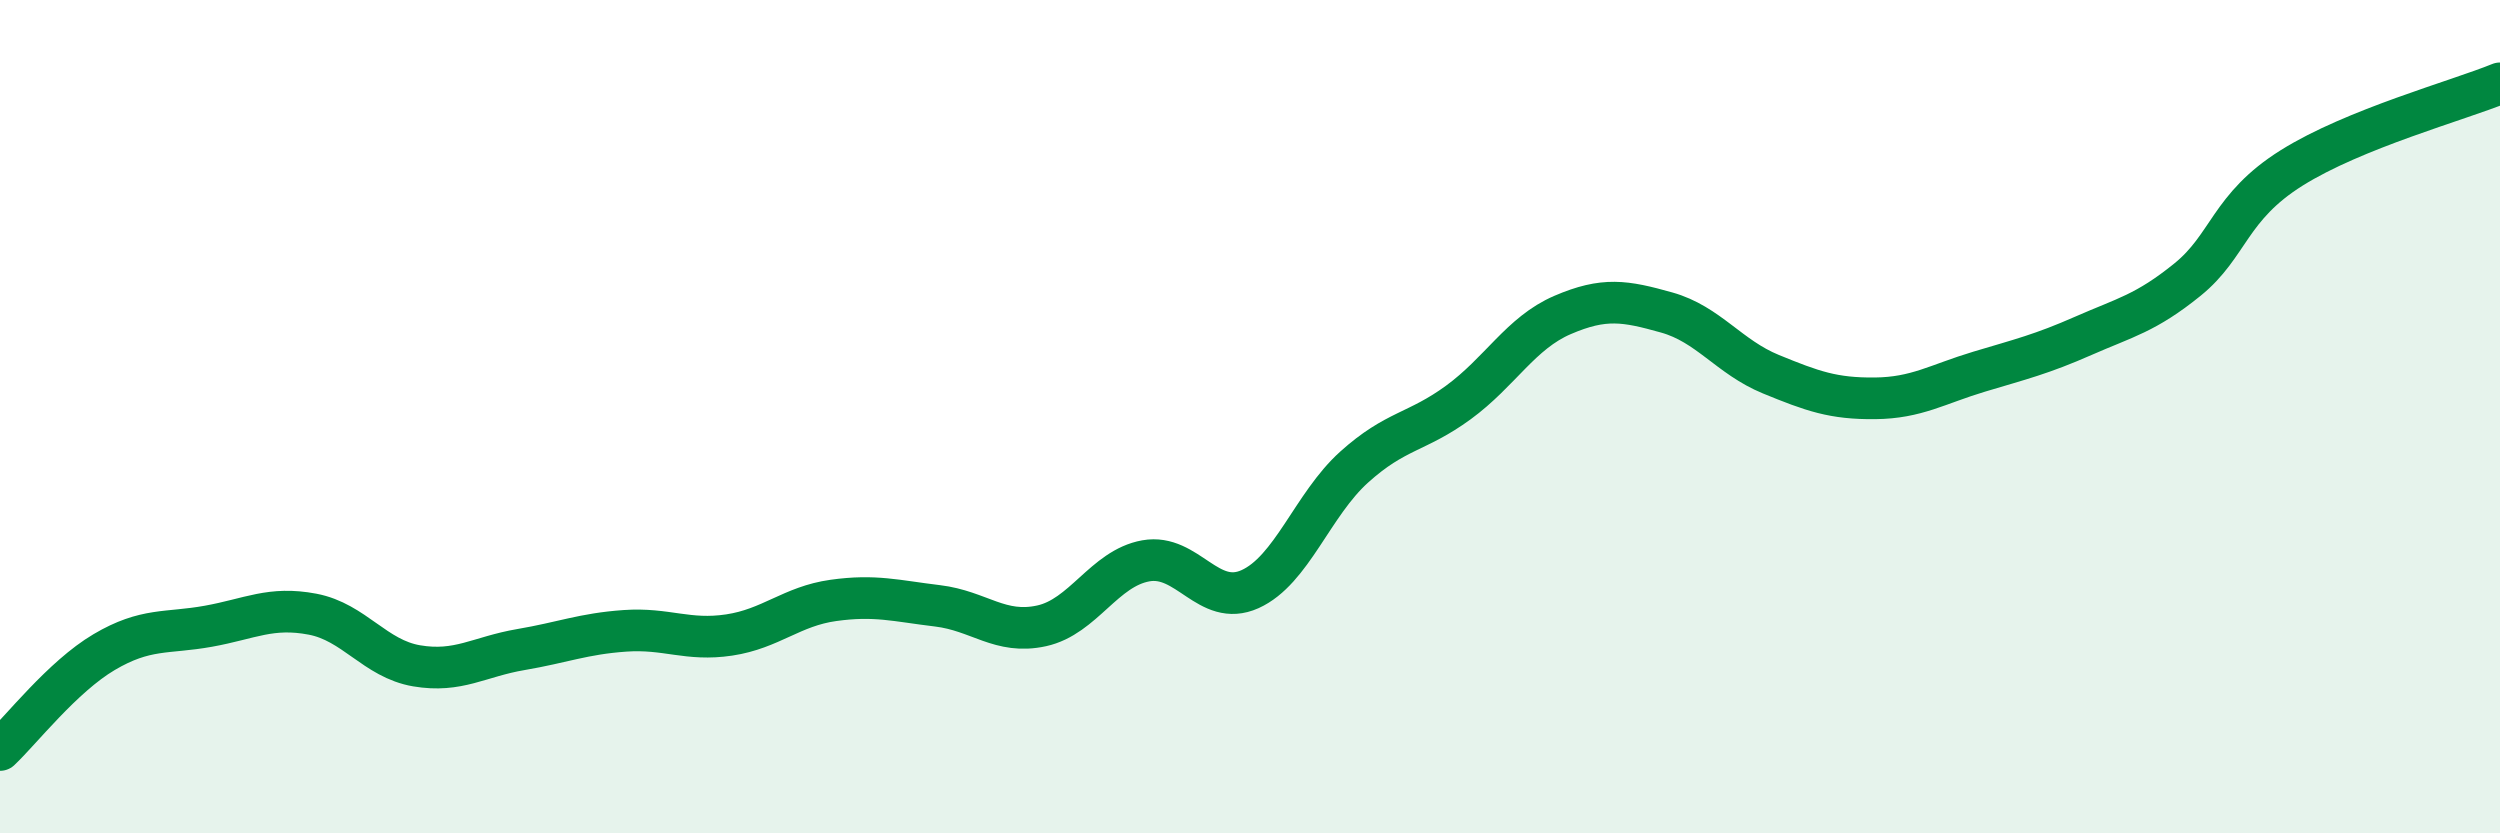 
    <svg width="60" height="20" viewBox="0 0 60 20" xmlns="http://www.w3.org/2000/svg">
      <path
        d="M 0,18 C 0.5,17.53 1.5,16.24 2.5,15.65 C 3.5,15.06 4,15.21 5,15.03 C 6,14.85 6.5,14.55 7.5,14.74 C 8.5,14.93 9,15.81 10,15.98 C 11,16.15 11.5,15.76 12.5,15.59 C 13.5,15.42 14,15.21 15,15.14 C 16,15.07 16.5,15.39 17.5,15.24 C 18.5,15.09 19,14.55 20,14.41 C 21,14.27 21.5,14.42 22.5,14.54 C 23.5,14.66 24,15.24 25,15.02 C 26,14.8 26.5,13.64 27.5,13.46 C 28.5,13.28 29,14.59 30,14.14 C 31,13.69 31.5,12.11 32.5,11.21 C 33.5,10.31 34,10.39 35,9.66 C 36,8.93 36.5,7.99 37.5,7.56 C 38.5,7.13 39,7.22 40,7.5 C 41,7.78 41.5,8.57 42.5,8.98 C 43.5,9.39 44,9.57 45,9.56 C 46,9.55 46.5,9.22 47.5,8.92 C 48.5,8.62 49,8.5 50,8.06 C 51,7.62 51.5,7.52 52.5,6.71 C 53.5,5.9 53.5,4.97 55,4.03 C 56.5,3.09 59,2.41 60,2L60 20L0 20Z"
        fill="#008740"
        opacity="0.1"
        stroke-linecap="round"
        stroke-linejoin="round"
      />
      <path
        d="M 0,18 C 0.5,17.53 1.5,16.24 2.5,15.65 C 3.5,15.06 4,15.21 5,15.03 C 6,14.85 6.5,14.55 7.5,14.74 C 8.5,14.93 9,15.81 10,15.98 C 11,16.15 11.5,15.76 12.5,15.59 C 13.5,15.42 14,15.21 15,15.14 C 16,15.07 16.5,15.39 17.5,15.24 C 18.5,15.09 19,14.55 20,14.41 C 21,14.27 21.5,14.42 22.5,14.54 C 23.5,14.66 24,15.24 25,15.02 C 26,14.8 26.5,13.64 27.5,13.46 C 28.5,13.28 29,14.59 30,14.14 C 31,13.69 31.5,12.11 32.5,11.21 C 33.5,10.31 34,10.39 35,9.66 C 36,8.93 36.5,7.99 37.5,7.56 C 38.5,7.13 39,7.22 40,7.5 C 41,7.78 41.5,8.57 42.5,8.98 C 43.5,9.39 44,9.57 45,9.56 C 46,9.55 46.5,9.22 47.5,8.92 C 48.5,8.62 49,8.5 50,8.06 C 51,7.62 51.5,7.52 52.5,6.71 C 53.5,5.9 53.5,4.97 55,4.03 C 56.5,3.09 59,2.41 60,2"
        stroke="#008740"
        stroke-width="1"
        fill="none"
        stroke-linecap="round"
        stroke-linejoin="round"
      />
    </svg>
  